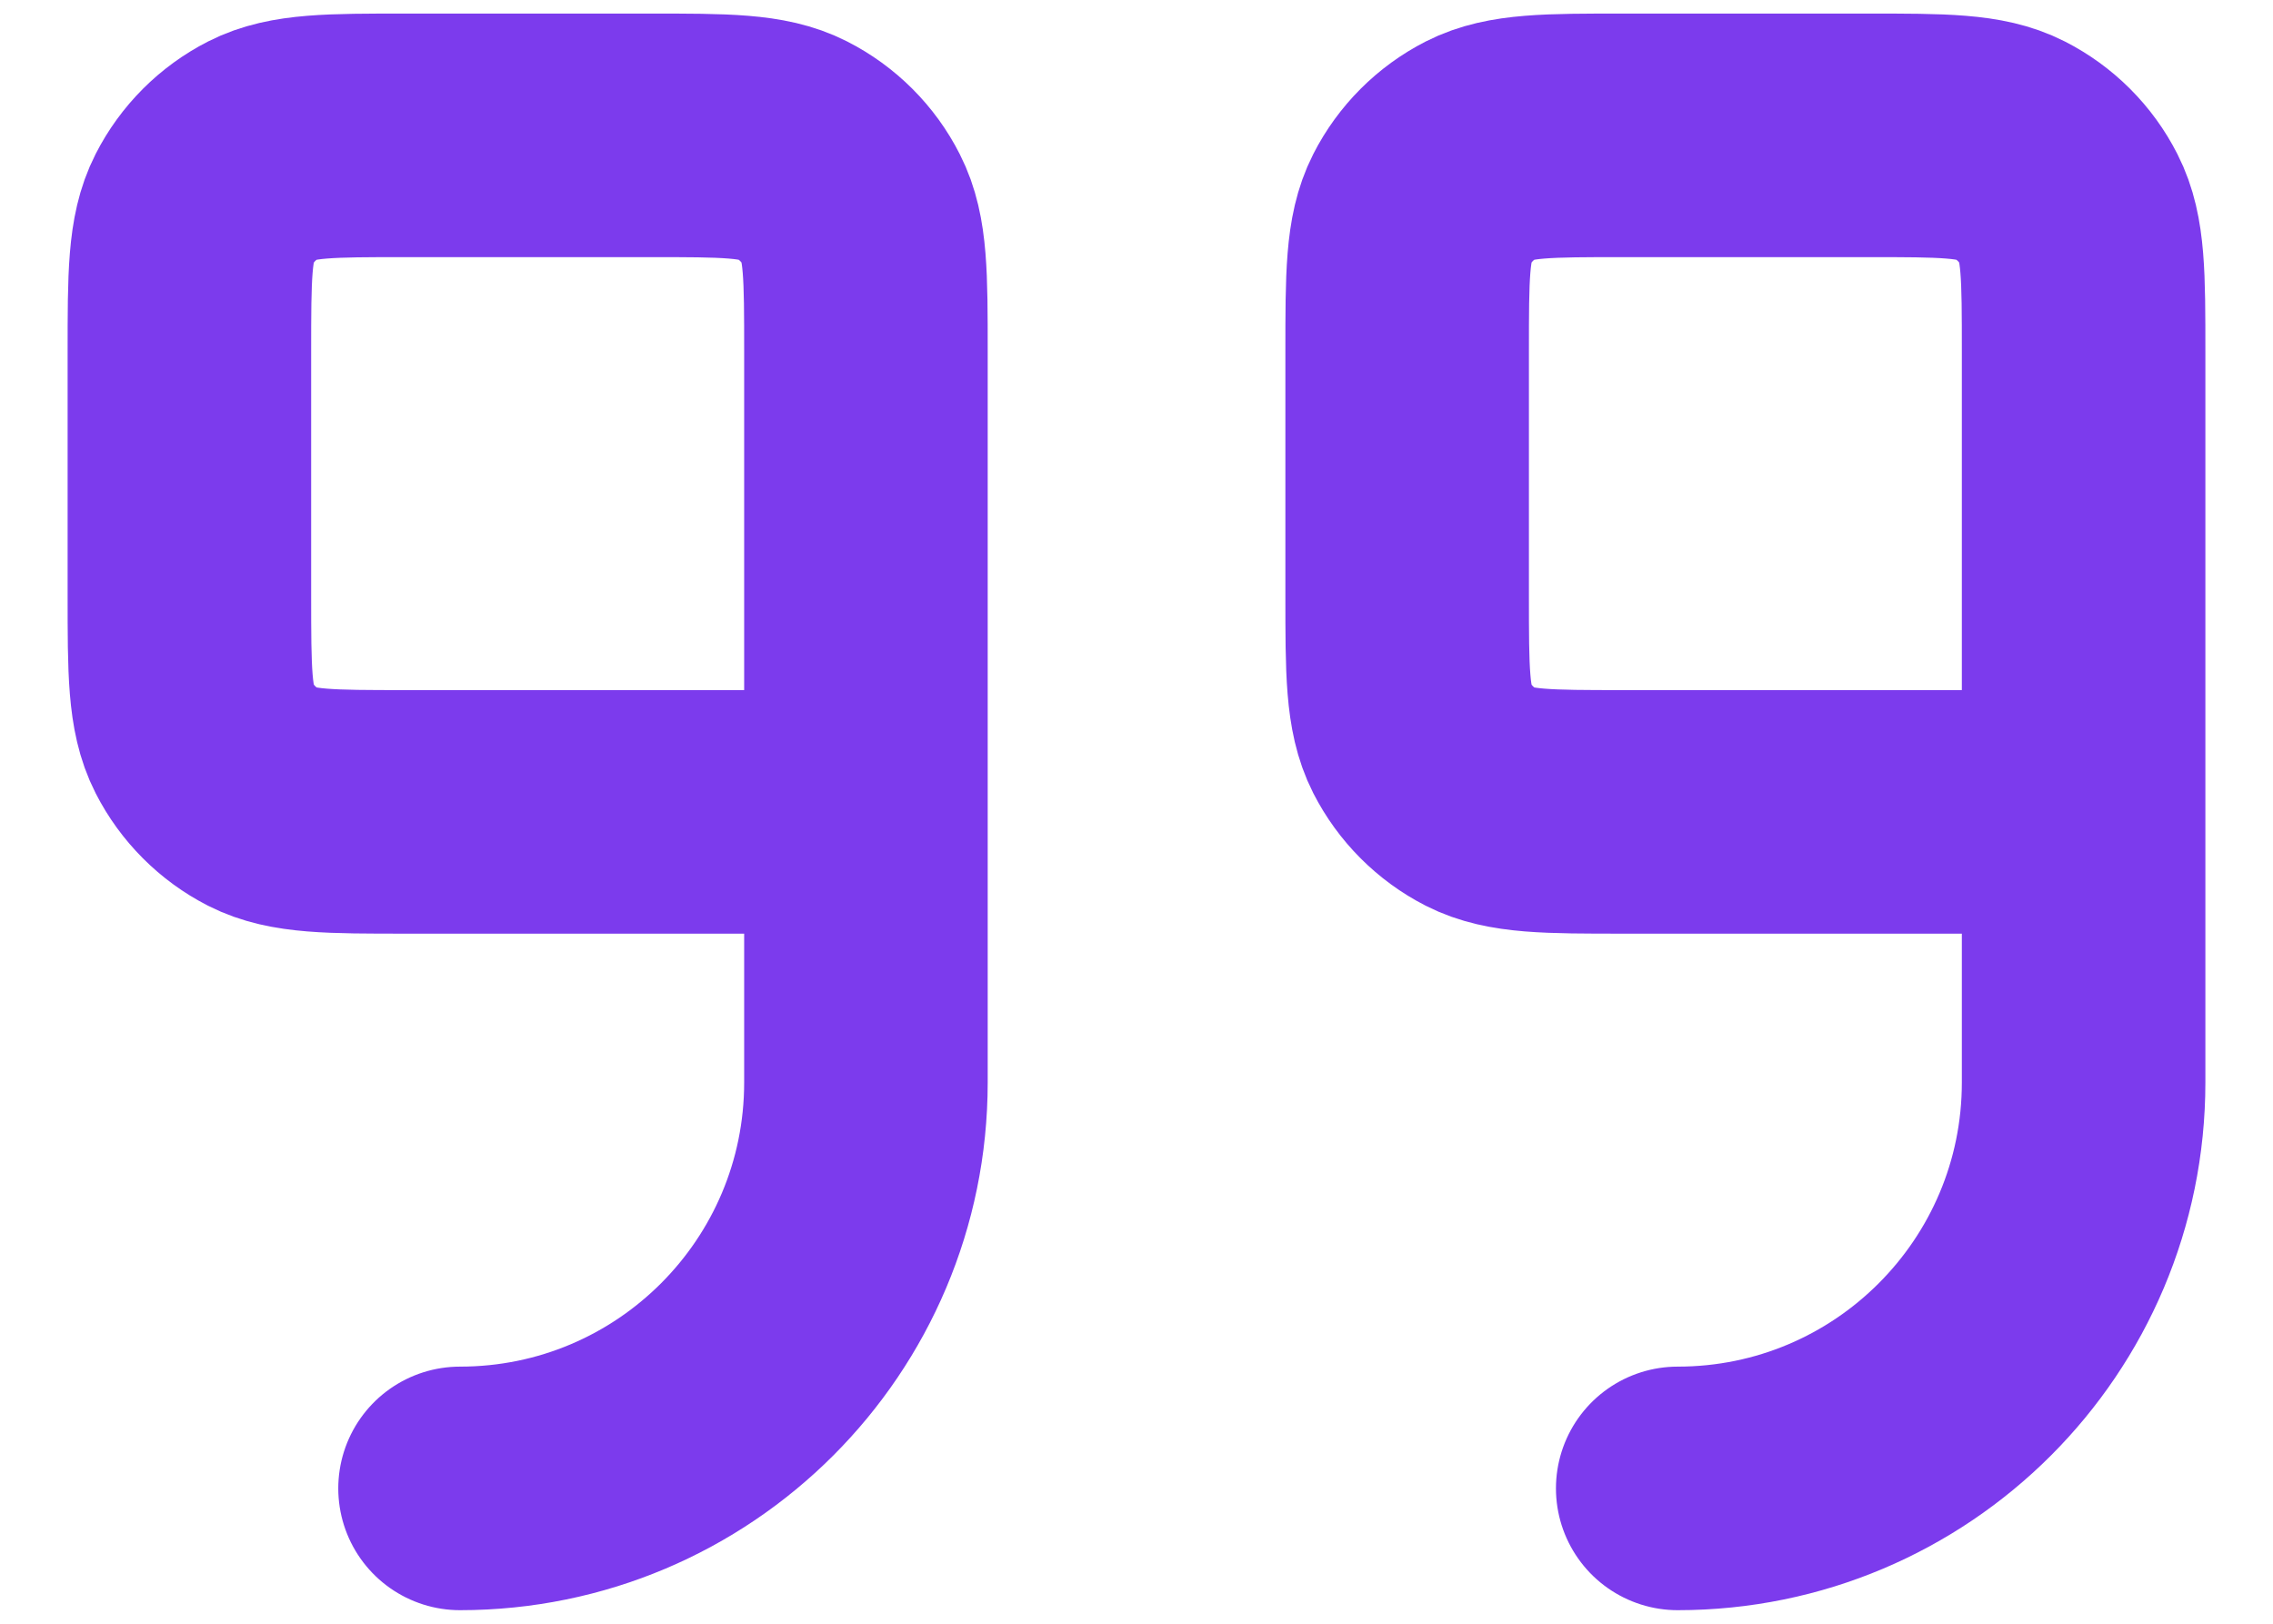 <svg width="28" height="20" viewBox="0 0 28 20" fill="none" xmlns="http://www.w3.org/2000/svg">
<path d="M20.667 18.333C23.428 18.333 25.667 16.095 25.667 13.333V10M25.667 10V4.331C25.667 3.399 25.667 2.933 25.485 2.577C25.326 2.263 25.07 2.008 24.756 1.848C24.4 1.667 23.934 1.667 23 1.667H20C19.067 1.667 18.6 1.667 18.243 1.848C17.93 2.008 17.675 2.263 17.515 2.577C17.334 2.933 17.334 3.4 17.334 4.334V7.334C17.334 8.267 17.334 8.733 17.515 9.09C17.675 9.403 17.93 9.659 18.243 9.819C18.599 10 19.066 10 19.998 10L25.667 10ZM5.667 18.333C8.428 18.333 10.667 16.095 10.667 13.333V10M10.667 10V4.331C10.667 3.399 10.667 2.933 10.485 2.577C10.326 2.263 10.07 2.008 9.756 1.848C9.4 1.667 8.934 1.667 8 1.667H5C4.067 1.667 3.6 1.667 3.243 1.848C2.93 2.008 2.675 2.263 2.515 2.577C2.333 2.933 2.333 3.4 2.333 4.334V7.334C2.333 8.267 2.333 8.733 2.515 9.09C2.675 9.403 2.93 9.659 3.243 9.819C3.599 10 4.066 10 4.998 10L10.667 10Z" stroke="#7C3BED" stroke-width="3" stroke-linecap="round" stroke-linejoin="round"/>
</svg>
